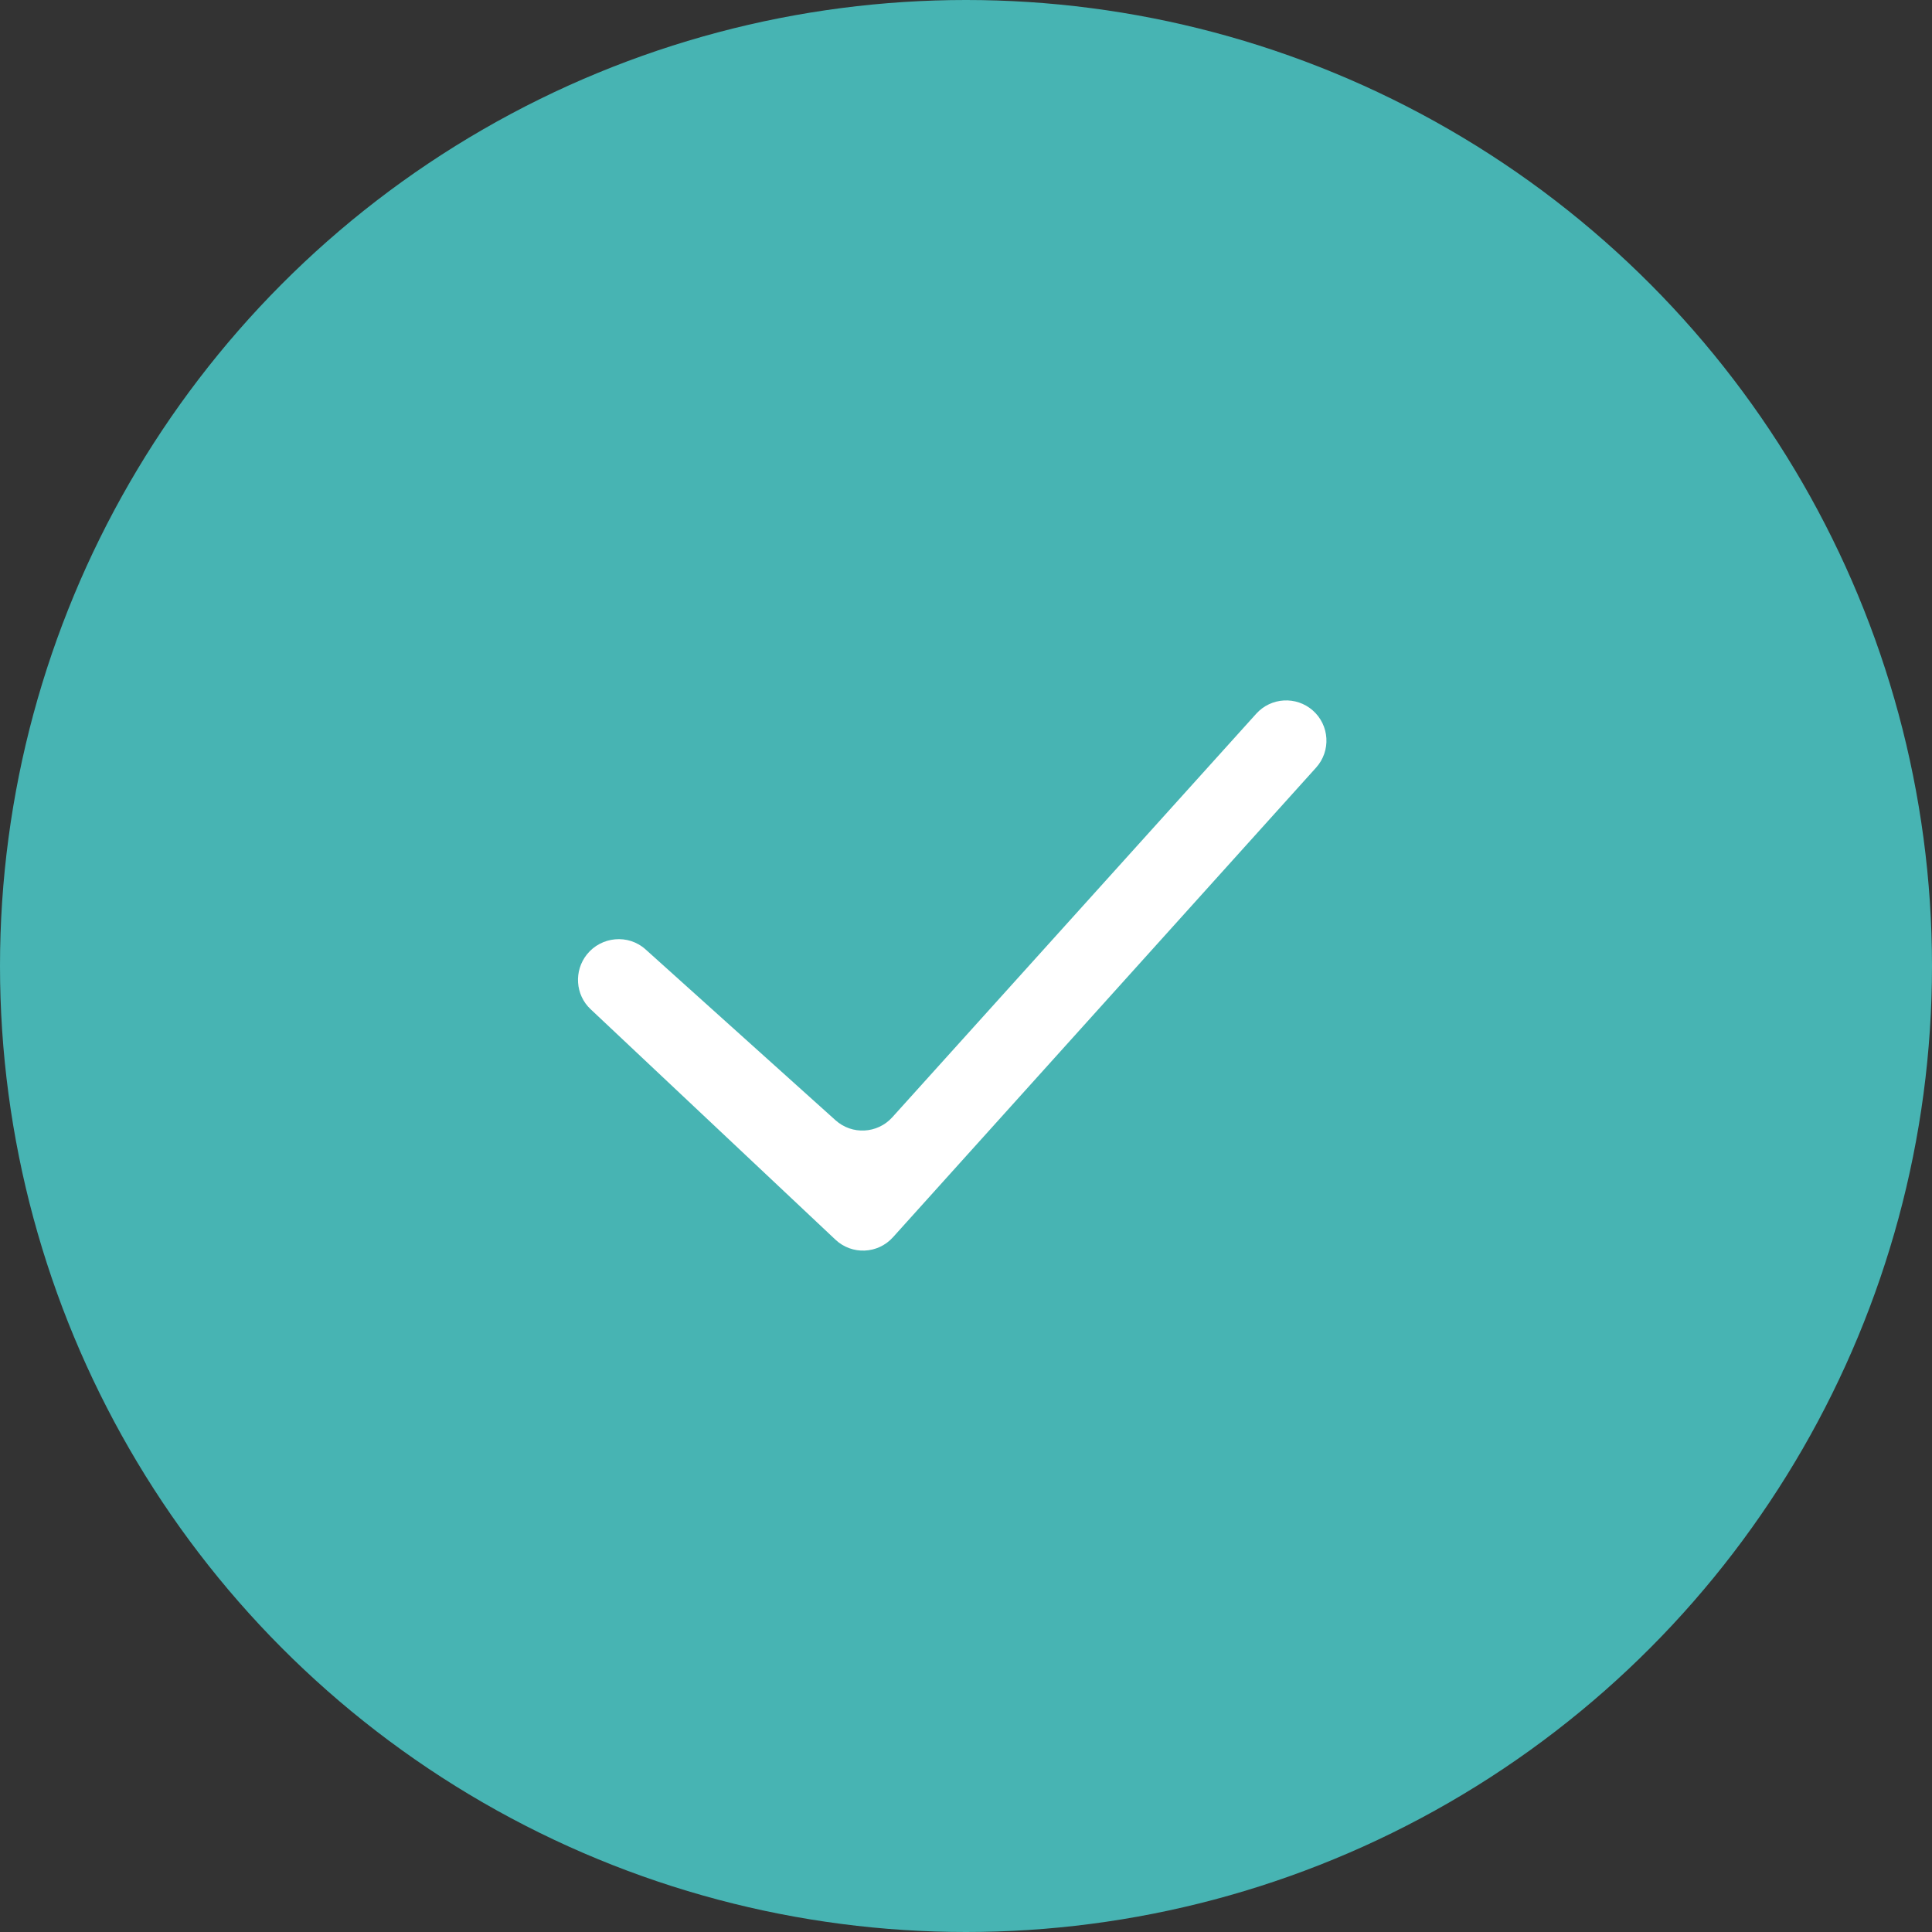 <svg xmlns="http://www.w3.org/2000/svg" width="48" height="48" viewBox="0 0 48 48" fill="none"><rect x="0" y="0" width="48" height="48" fill="#333333" stroke="none"/><circle cx="24" cy="24" r="24" fill="#47B4B3"></circle><path fill-rule="evenodd" clip-rule="evenodd" d="M32.614 17.649C33.033 18.016 33.072 18.656 32.698 19.071L22.184 30.741C21.809 31.157 21.164 31.184 20.756 30.799L14.672 25.072C14.292 24.715 14.256 24.119 14.582 23.712C14.941 23.264 15.61 23.202 16.037 23.586L20.758 27.832C21.168 28.201 21.799 28.168 22.169 27.758L31.212 17.731C31.578 17.326 32.202 17.289 32.614 17.649Z" fill="white"></path></svg>